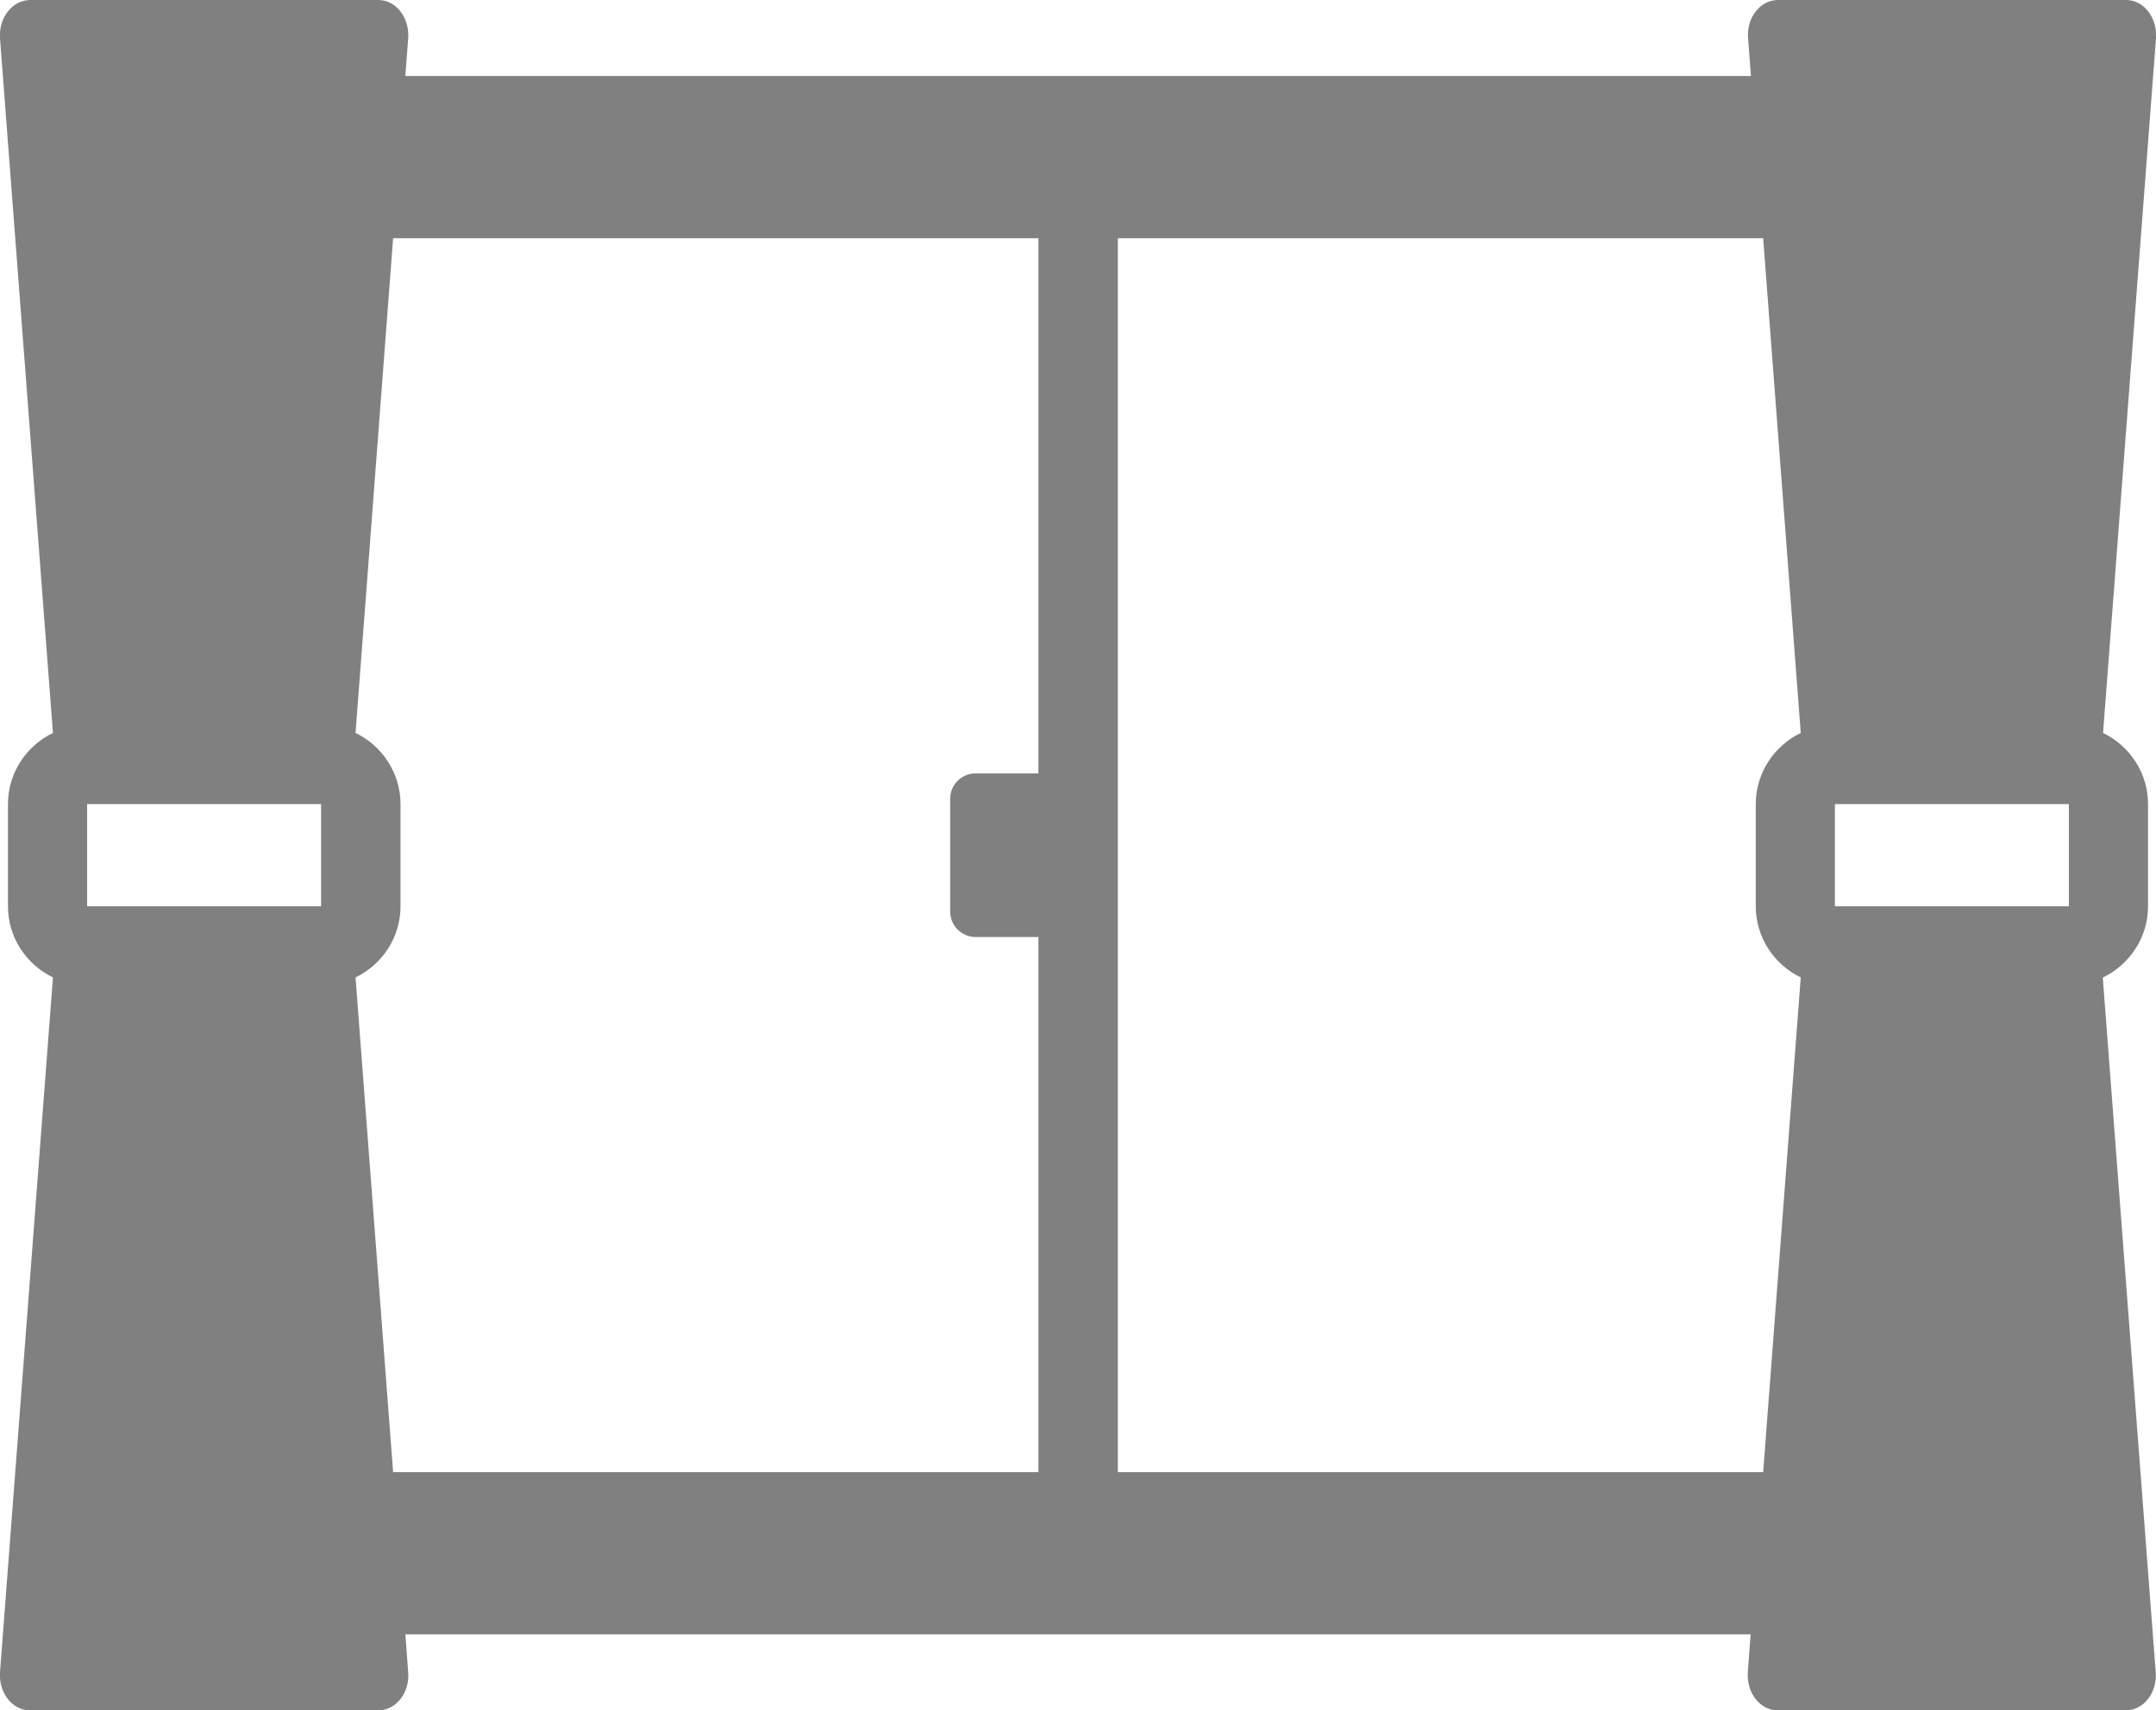 <?xml version="1.0" encoding="UTF-8"?><svg xmlns="http://www.w3.org/2000/svg" viewBox="0 0 75.74 60.09"><defs><style>.d{fill:gray;}</style></defs><g id="a"/><g id="b"><g id="c"><path class="d" d="M73.88,34.34c.93-.45,1.58-1.4,1.58-2.5v-3.59c0-1.1-.65-2.05-1.58-2.5l1.86-24.41c.05-.72-.43-1.34-1.05-1.34h-12.23c-.62,0-1.11,.62-1.05,1.34l.1,1.33H14.24l.1-1.33c.05-.72-.43-1.34-1.05-1.34H1.06C.44,0-.05,.62,0,1.34L1.86,25.75c-.93,.45-1.58,1.4-1.58,2.5v3.59c0,1.1,.65,2.05,1.58,2.5L0,58.75c-.05,.72,.43,1.34,1.05,1.34H13.29c.62,0,1.11-.62,1.05-1.34l-.1-1.33H61.5l-.1,1.33c-.05,.72,.43,1.34,1.05,1.34h12.23c.62,0,1.11-.62,1.05-1.34l-1.86-24.41Zm-1.2-6.09v3.59h-8.22v-3.59h8.22Zm-61.4,0v3.59H3.06v-3.59H11.28Zm25.2-1.08h-2.2c-.5,0-.9,.4-.9,.89v3.97c0,.49,.4,.89,.9,.89h2.2v18.8H13.81l-1.32-17.38c.93-.45,1.58-1.4,1.58-2.5v-3.59c0-1.1-.65-2.05-1.58-2.5l1.32-17.38h22.67V27.17Zm25.46,24.55h-22.67V8.37h22.67l1.32,17.38c-.93,.45-1.58,1.4-1.58,2.5v3.59c0,1.1,.65,2.05,1.58,2.5l-1.32,17.38Z"/></g></g></svg>